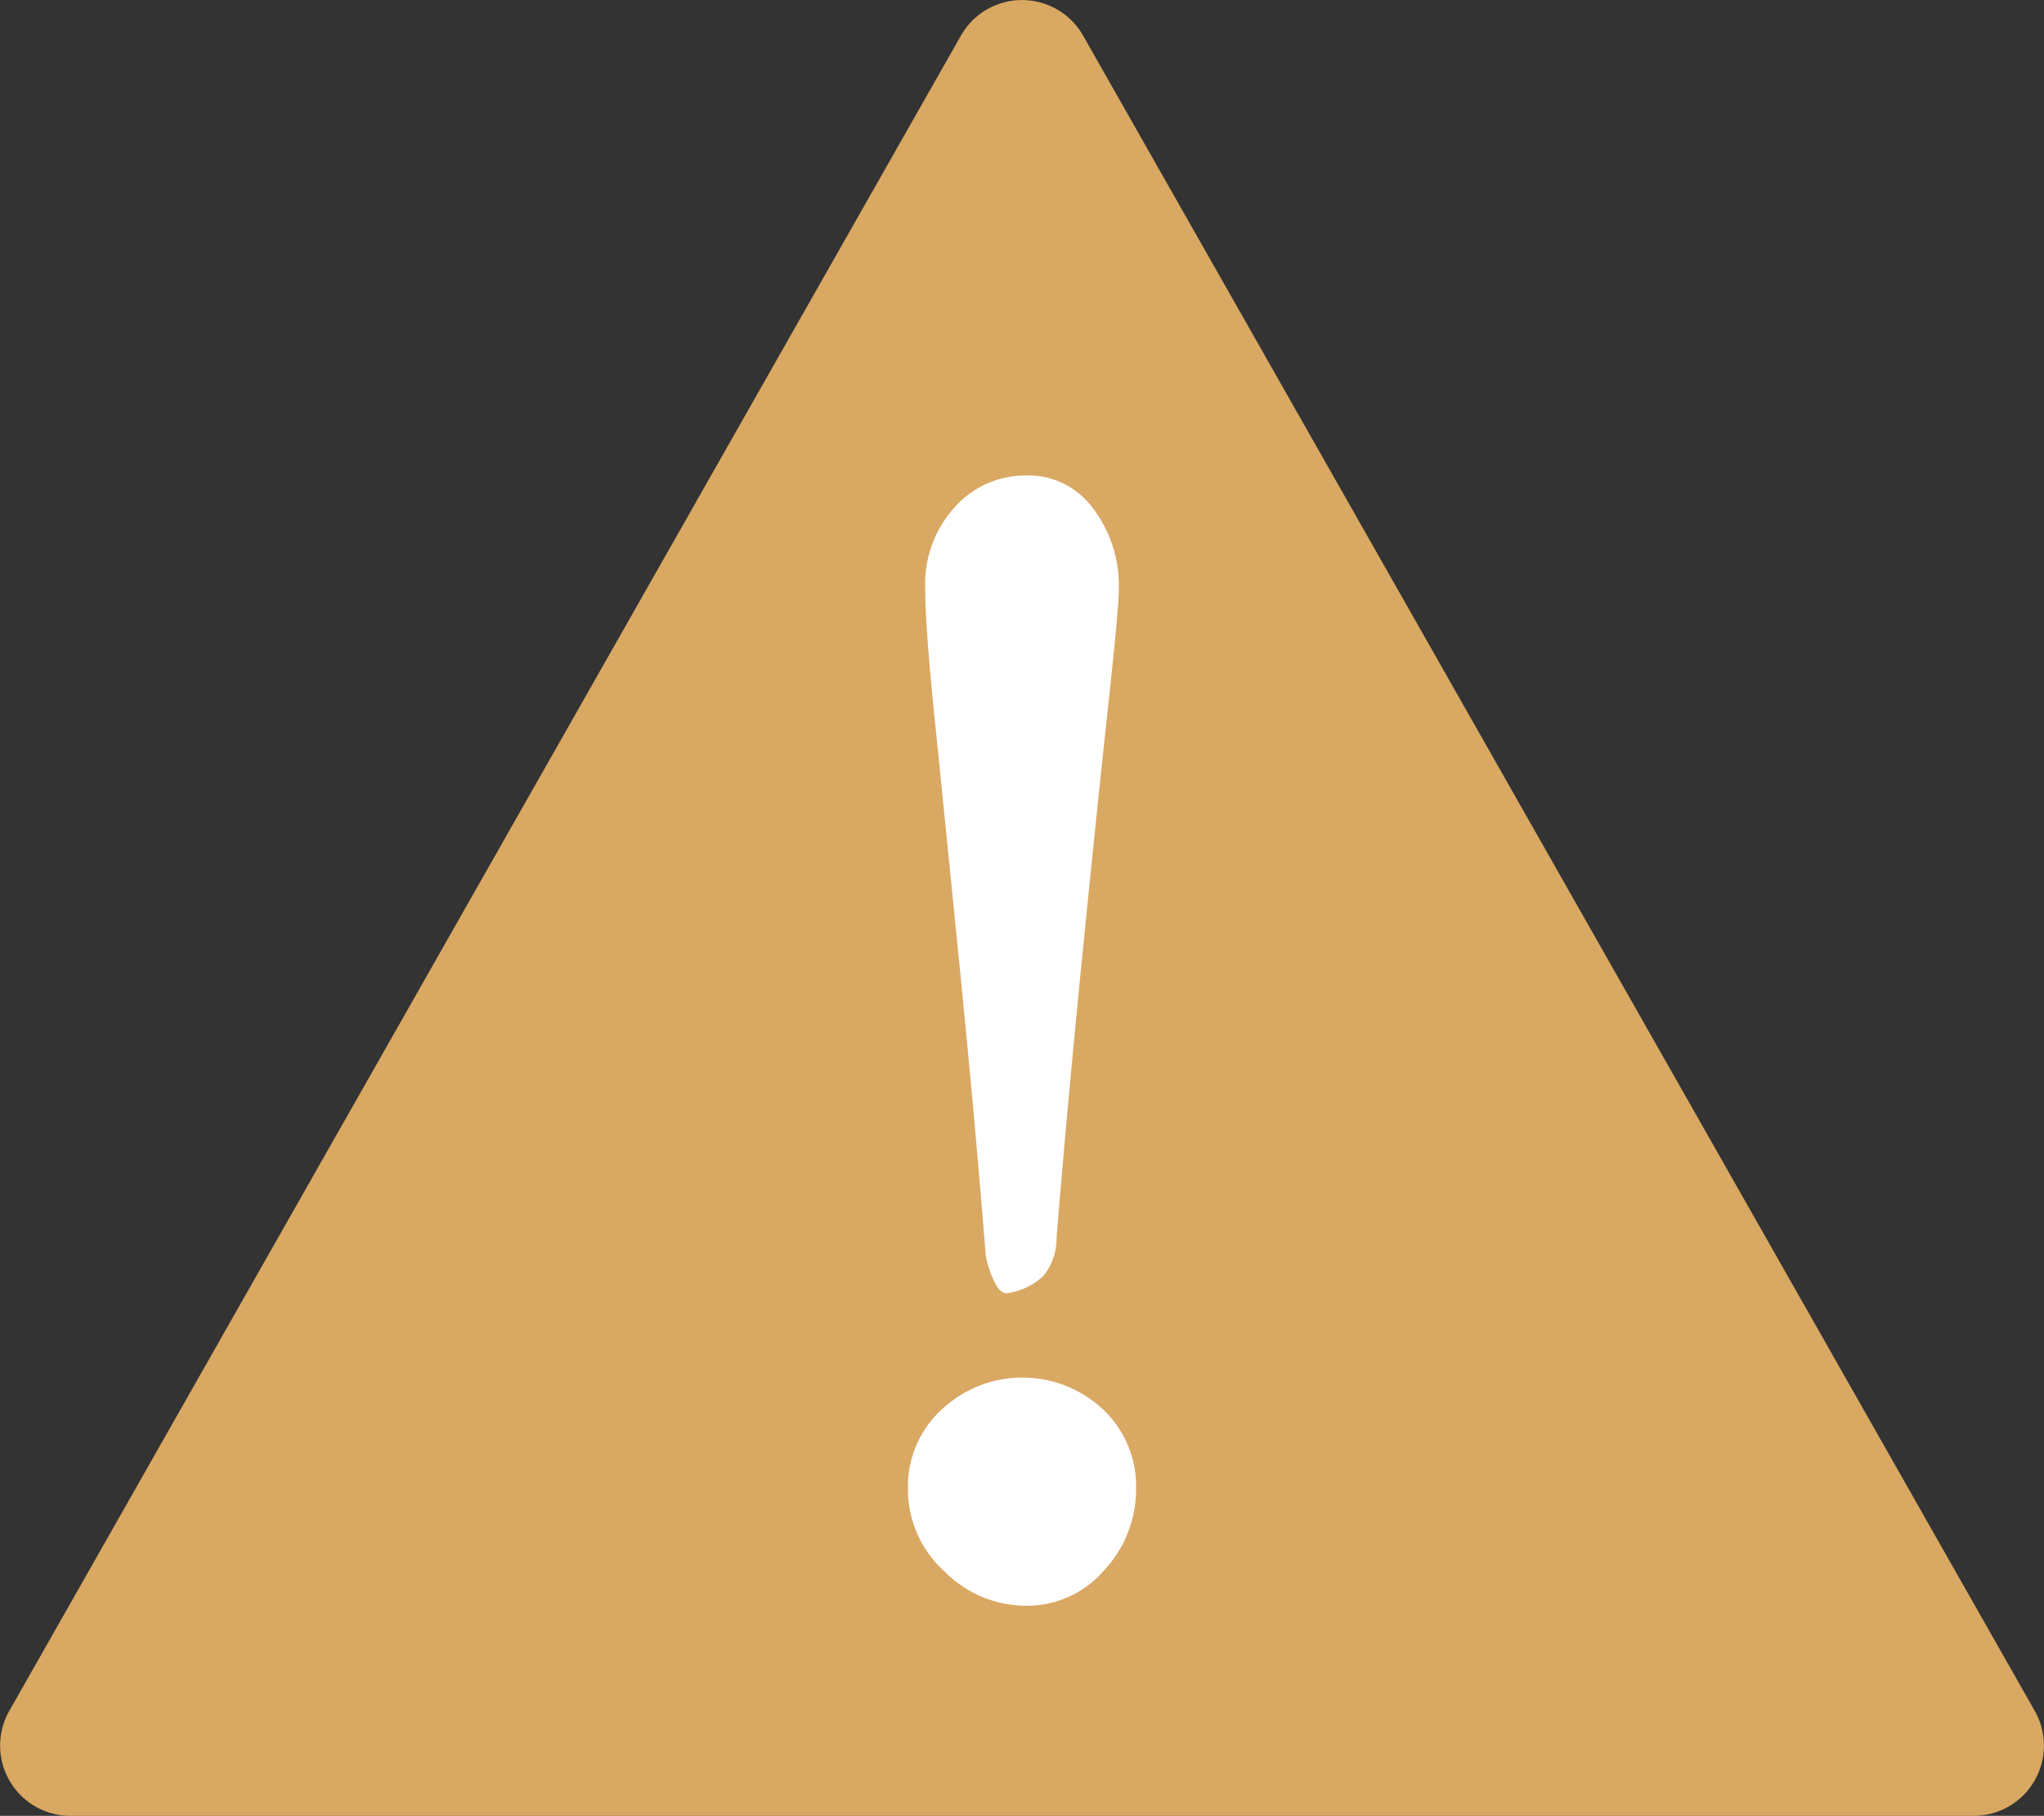 <svg xmlns="http://www.w3.org/2000/svg" width="64.278" height="57.099" viewBox="0 0 64.278 57.099"><rect x="0" y="0" width="64.278" height="57.099" fill="#333333" stroke="none"/><path d="M330.824,230.613l29.927-52.681a2.209,2.209,0,0,1,3.841,0l29.927,52.681a2.209,2.209,0,0,1-1.921,3.3H332.745A2.209,2.209,0,0,1,330.824,230.613Z" transform="translate(-330.532 -176.813)" fill="#d9a862"/><g transform="translate(28.552 14.948)"><path d="M373.094,230.945a3.27,3.27,0,0,1,1.06-2.472,3.709,3.709,0,0,1,5.082,0,3.316,3.316,0,0,1,1.033,2.472,3.742,3.742,0,0,1-1.006,2.583,3.2,3.2,0,0,1-2.473,1.113,3.618,3.618,0,0,1-2.554-1.086A3.475,3.475,0,0,1,373.094,230.945Zm3.75-31.849a2.527,2.527,0,0,1,2.066,1.032,4,4,0,0,1,.815,2.554q0,.6-.326,3.587t-.816,7.881q-.488,4.892-.815,8.914a1.907,1.907,0,0,1-.407,1.2,2.093,2.093,0,0,1-1.115.544c-.145.036-.28-.063-.407-.3a3.193,3.193,0,0,1-.3-.9q-.326-4.131-.815-9.023t-.788-7.826q-.3-2.935-.3-4.13a3.59,3.59,0,0,1,.924-2.527A2.973,2.973,0,0,1,376.844,199.1Z" transform="translate(-373.094 -199.096)" fill="#fff"/></g></svg>